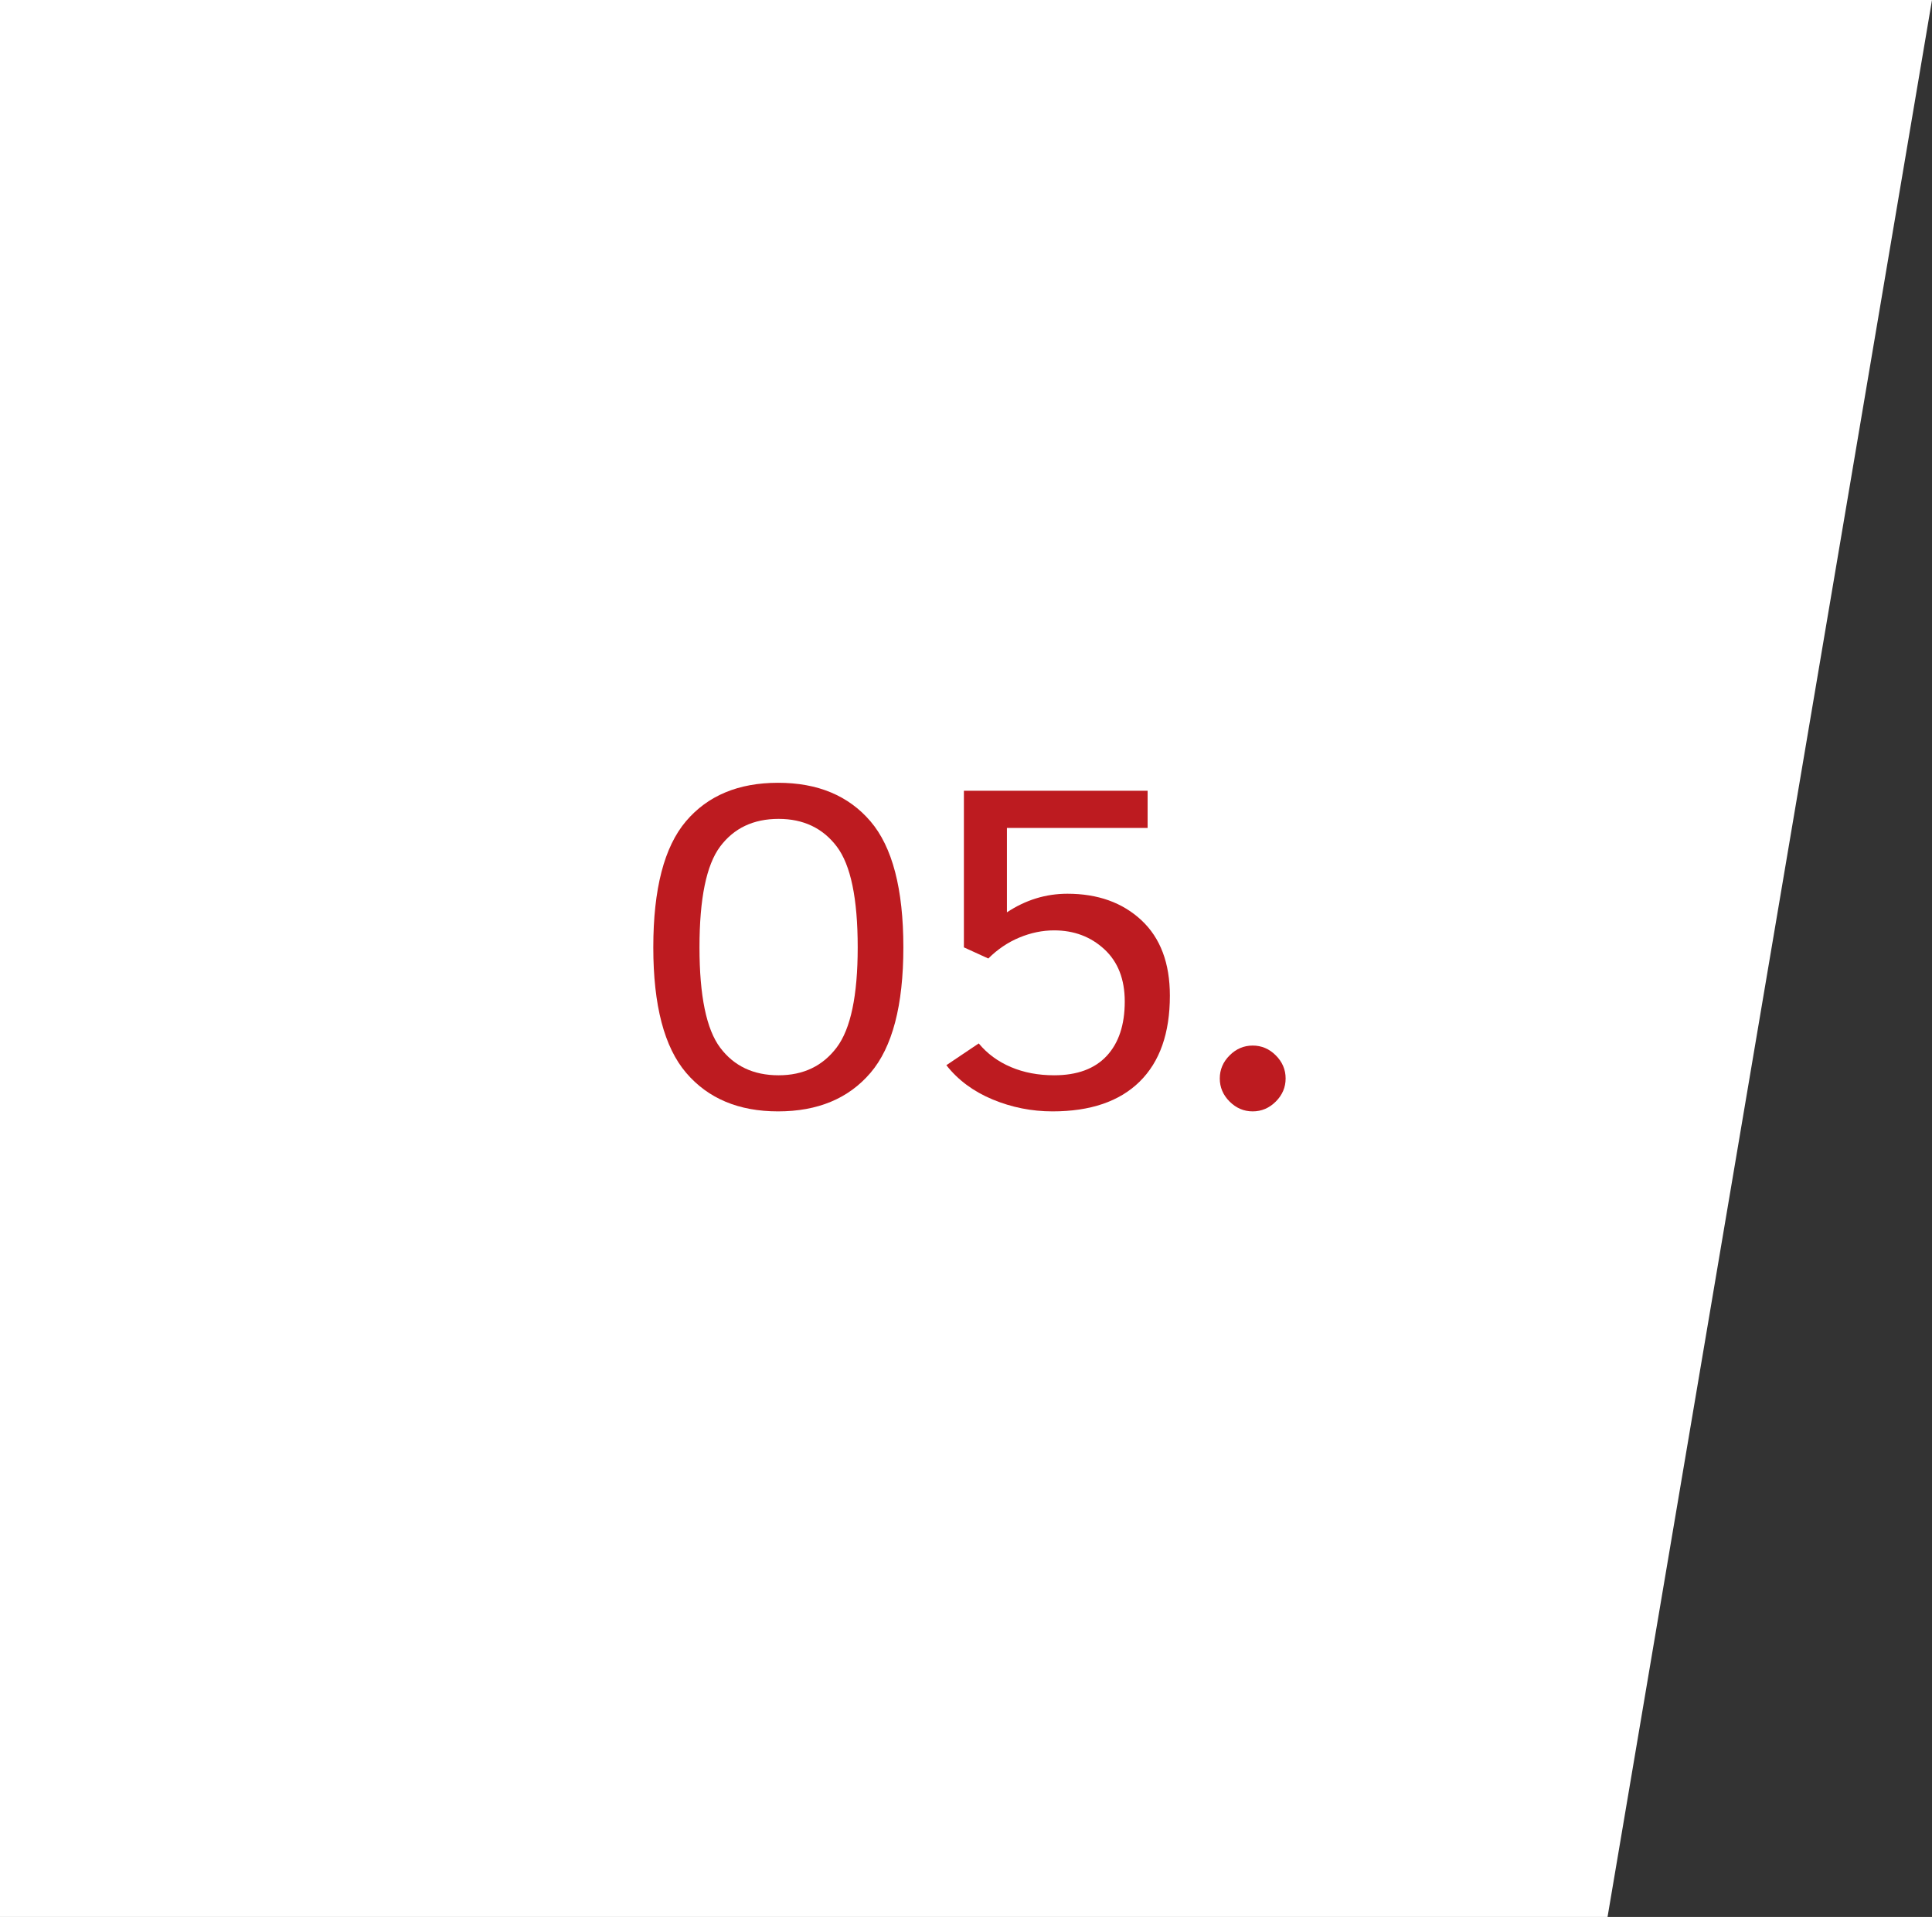 <?xml version="1.0" encoding="UTF-8"?> <!-- Generator: Adobe Illustrator 16.0.0, SVG Export Plug-In . SVG Version: 6.00 Build 0) --> <svg xmlns="http://www.w3.org/2000/svg" xmlns:xlink="http://www.w3.org/1999/xlink" id="Layer_1" x="0px" y="0px" width="131px" height="130px" viewBox="0 0 131 130" xml:space="preserve"><rect x="0" y="0" width="131" height="130" fill="#333333" stroke="none"/> <linearGradient id="SVGID_1_" gradientUnits="userSpaceOnUse" x1="57.1" y1="106.01" x2="57.1" y2="-23.99" gradientTransform="matrix(1 0 0 -1 8.4 106.01)"> <stop offset="0" style="stop-color:#FFFFFF"></stop> <stop offset="1" style="stop-color:#FFFFFF"></stop> </linearGradient> <path fill="url(#SVGID_1_)" d="M0,0v130h109L131,0H0z"></path> <g> <g> <path fill="#BD1B20" d="M59.021,55.696c1.488,1.74,2.232,4.59,2.232,8.55c0,3.937-0.744,6.774-2.232,8.514 c-1.488,1.74-3.577,2.61-6.264,2.61c-2.664,0-4.74-0.87-6.228-2.61c-1.488-1.739-2.232-4.577-2.232-8.514 c0-3.96,0.738-6.81,2.214-8.55c1.476-1.74,3.558-2.61,6.246-2.61C55.444,53.086,57.532,53.956,59.021,55.696z M48.833,57.406 c-0.936,1.248-1.404,3.528-1.404,6.84c0,3.288,0.468,5.557,1.404,6.804c0.936,1.248,2.255,1.872,3.96,1.872 c1.68,0,2.994-0.63,3.942-1.89c0.948-1.26,1.422-3.521,1.422-6.786c0-3.312-0.474-5.592-1.422-6.84 c-0.948-1.248-2.262-1.872-3.942-1.872C51.088,55.534,49.769,56.159,48.833,57.406z"></path> <path fill="#BD1B20" d="M72.376,60.61c2.063,0,3.738,0.601,5.022,1.8c1.283,1.2,1.926,2.904,1.926,5.112 c0,2.544-0.685,4.488-2.052,5.832c-1.368,1.344-3.337,2.016-5.904,2.016c-1.416,0-2.772-0.271-4.068-0.81 c-1.296-0.54-2.34-1.314-3.132-2.322l2.196-1.477c0.576,0.696,1.302,1.23,2.178,1.603s1.854,0.558,2.934,0.558 c1.561,0,2.748-0.438,3.564-1.313c0.815-0.876,1.224-2.106,1.224-3.69c0-1.512-0.462-2.693-1.386-3.546 c-0.924-0.852-2.058-1.278-3.402-1.278c-0.792,0-1.578,0.162-2.357,0.486c-0.78,0.324-1.482,0.798-2.106,1.422l-1.656-0.756 v-10.62h12.457v2.52h-9.54v5.724C69.544,61.03,70.912,60.61,72.376,60.61z"></path> <path fill="#BD1B20" d="M86.506,71.572c0.444,0.444,0.666,0.966,0.666,1.565c0,0.601-0.222,1.123-0.666,1.566 S85.54,75.37,84.94,75.37c-0.601,0-1.122-0.223-1.566-0.666s-0.666-0.966-0.666-1.566c0-0.6,0.222-1.121,0.666-1.565 s0.966-0.666,1.566-0.666C85.54,70.906,86.062,71.128,86.506,71.572z"></path> </g> </g> </svg> 